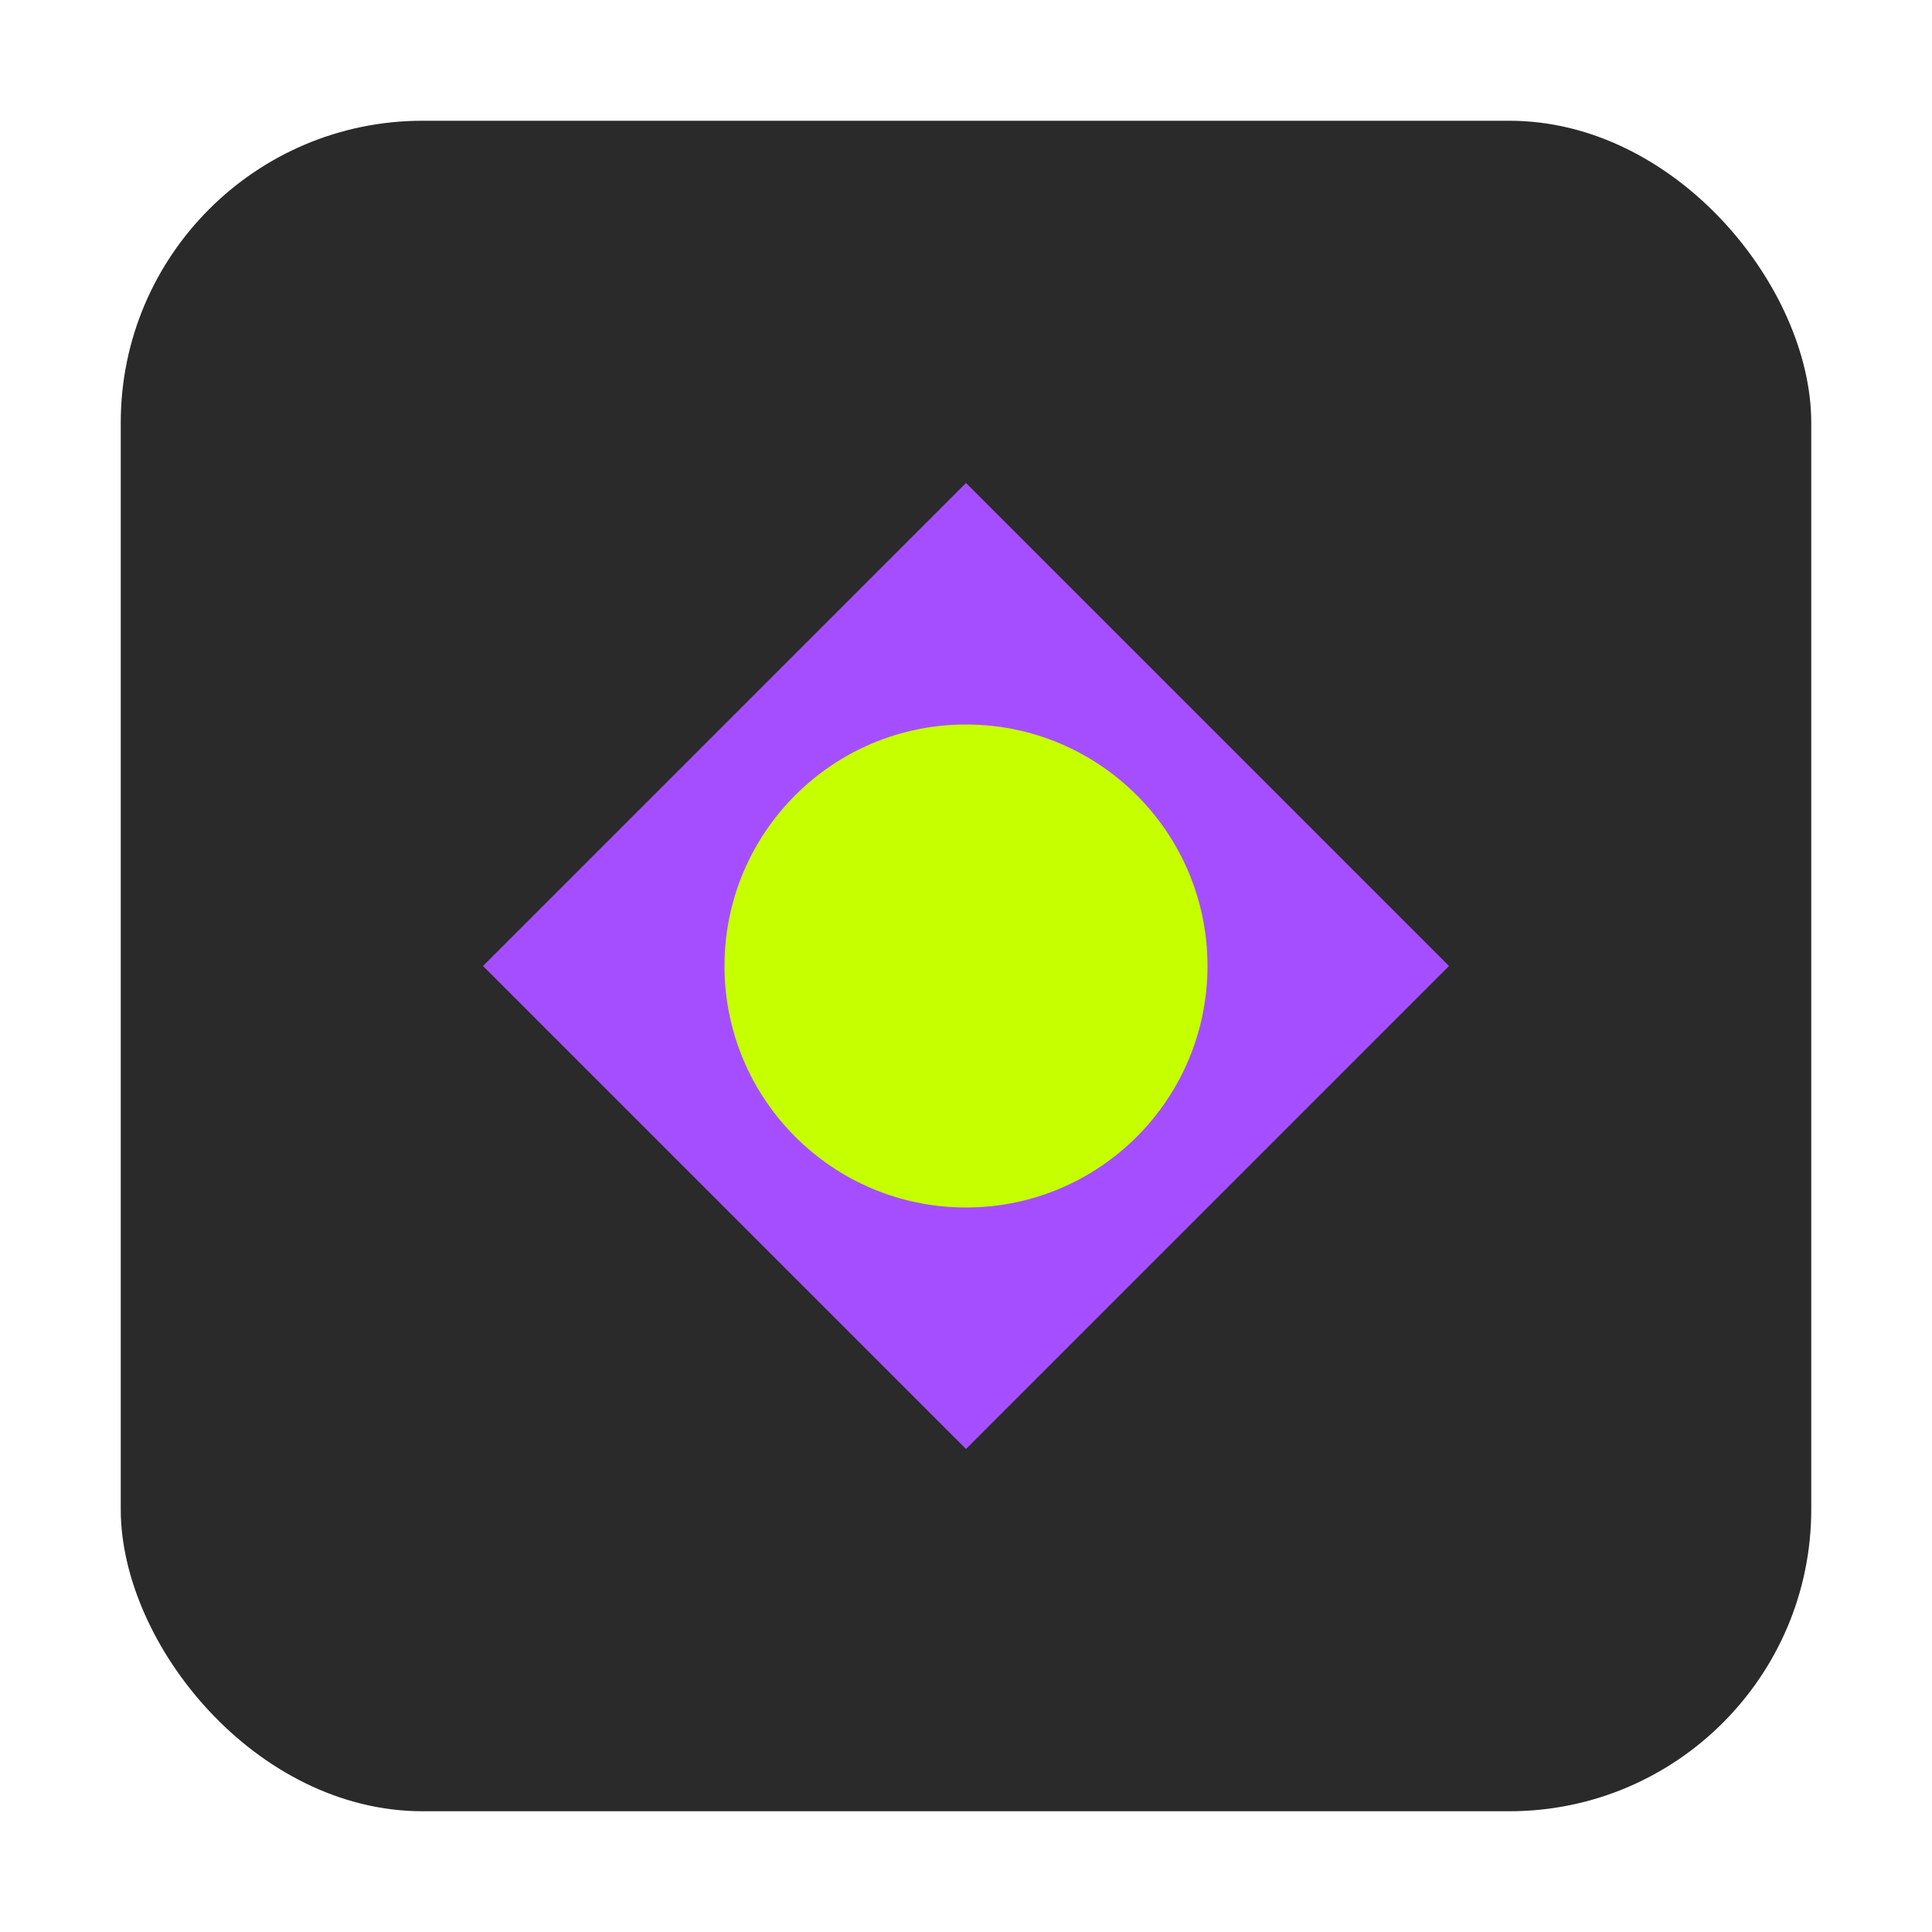 <?xml version="1.0" encoding="UTF-8"?>
<svg width="32" height="32" viewBox="0 0 32 32" xmlns="http://www.w3.org/2000/svg">
  <rect x="2" y="2" width="28" height="28" rx="5" fill="#2A2A2A"/>
  <path d="M8 16 L16 8 L24 16 L16 24 Z" fill="#A54EFF"/>
  <circle cx="16" cy="16" r="4" fill="#C6FF00"/>
</svg> 